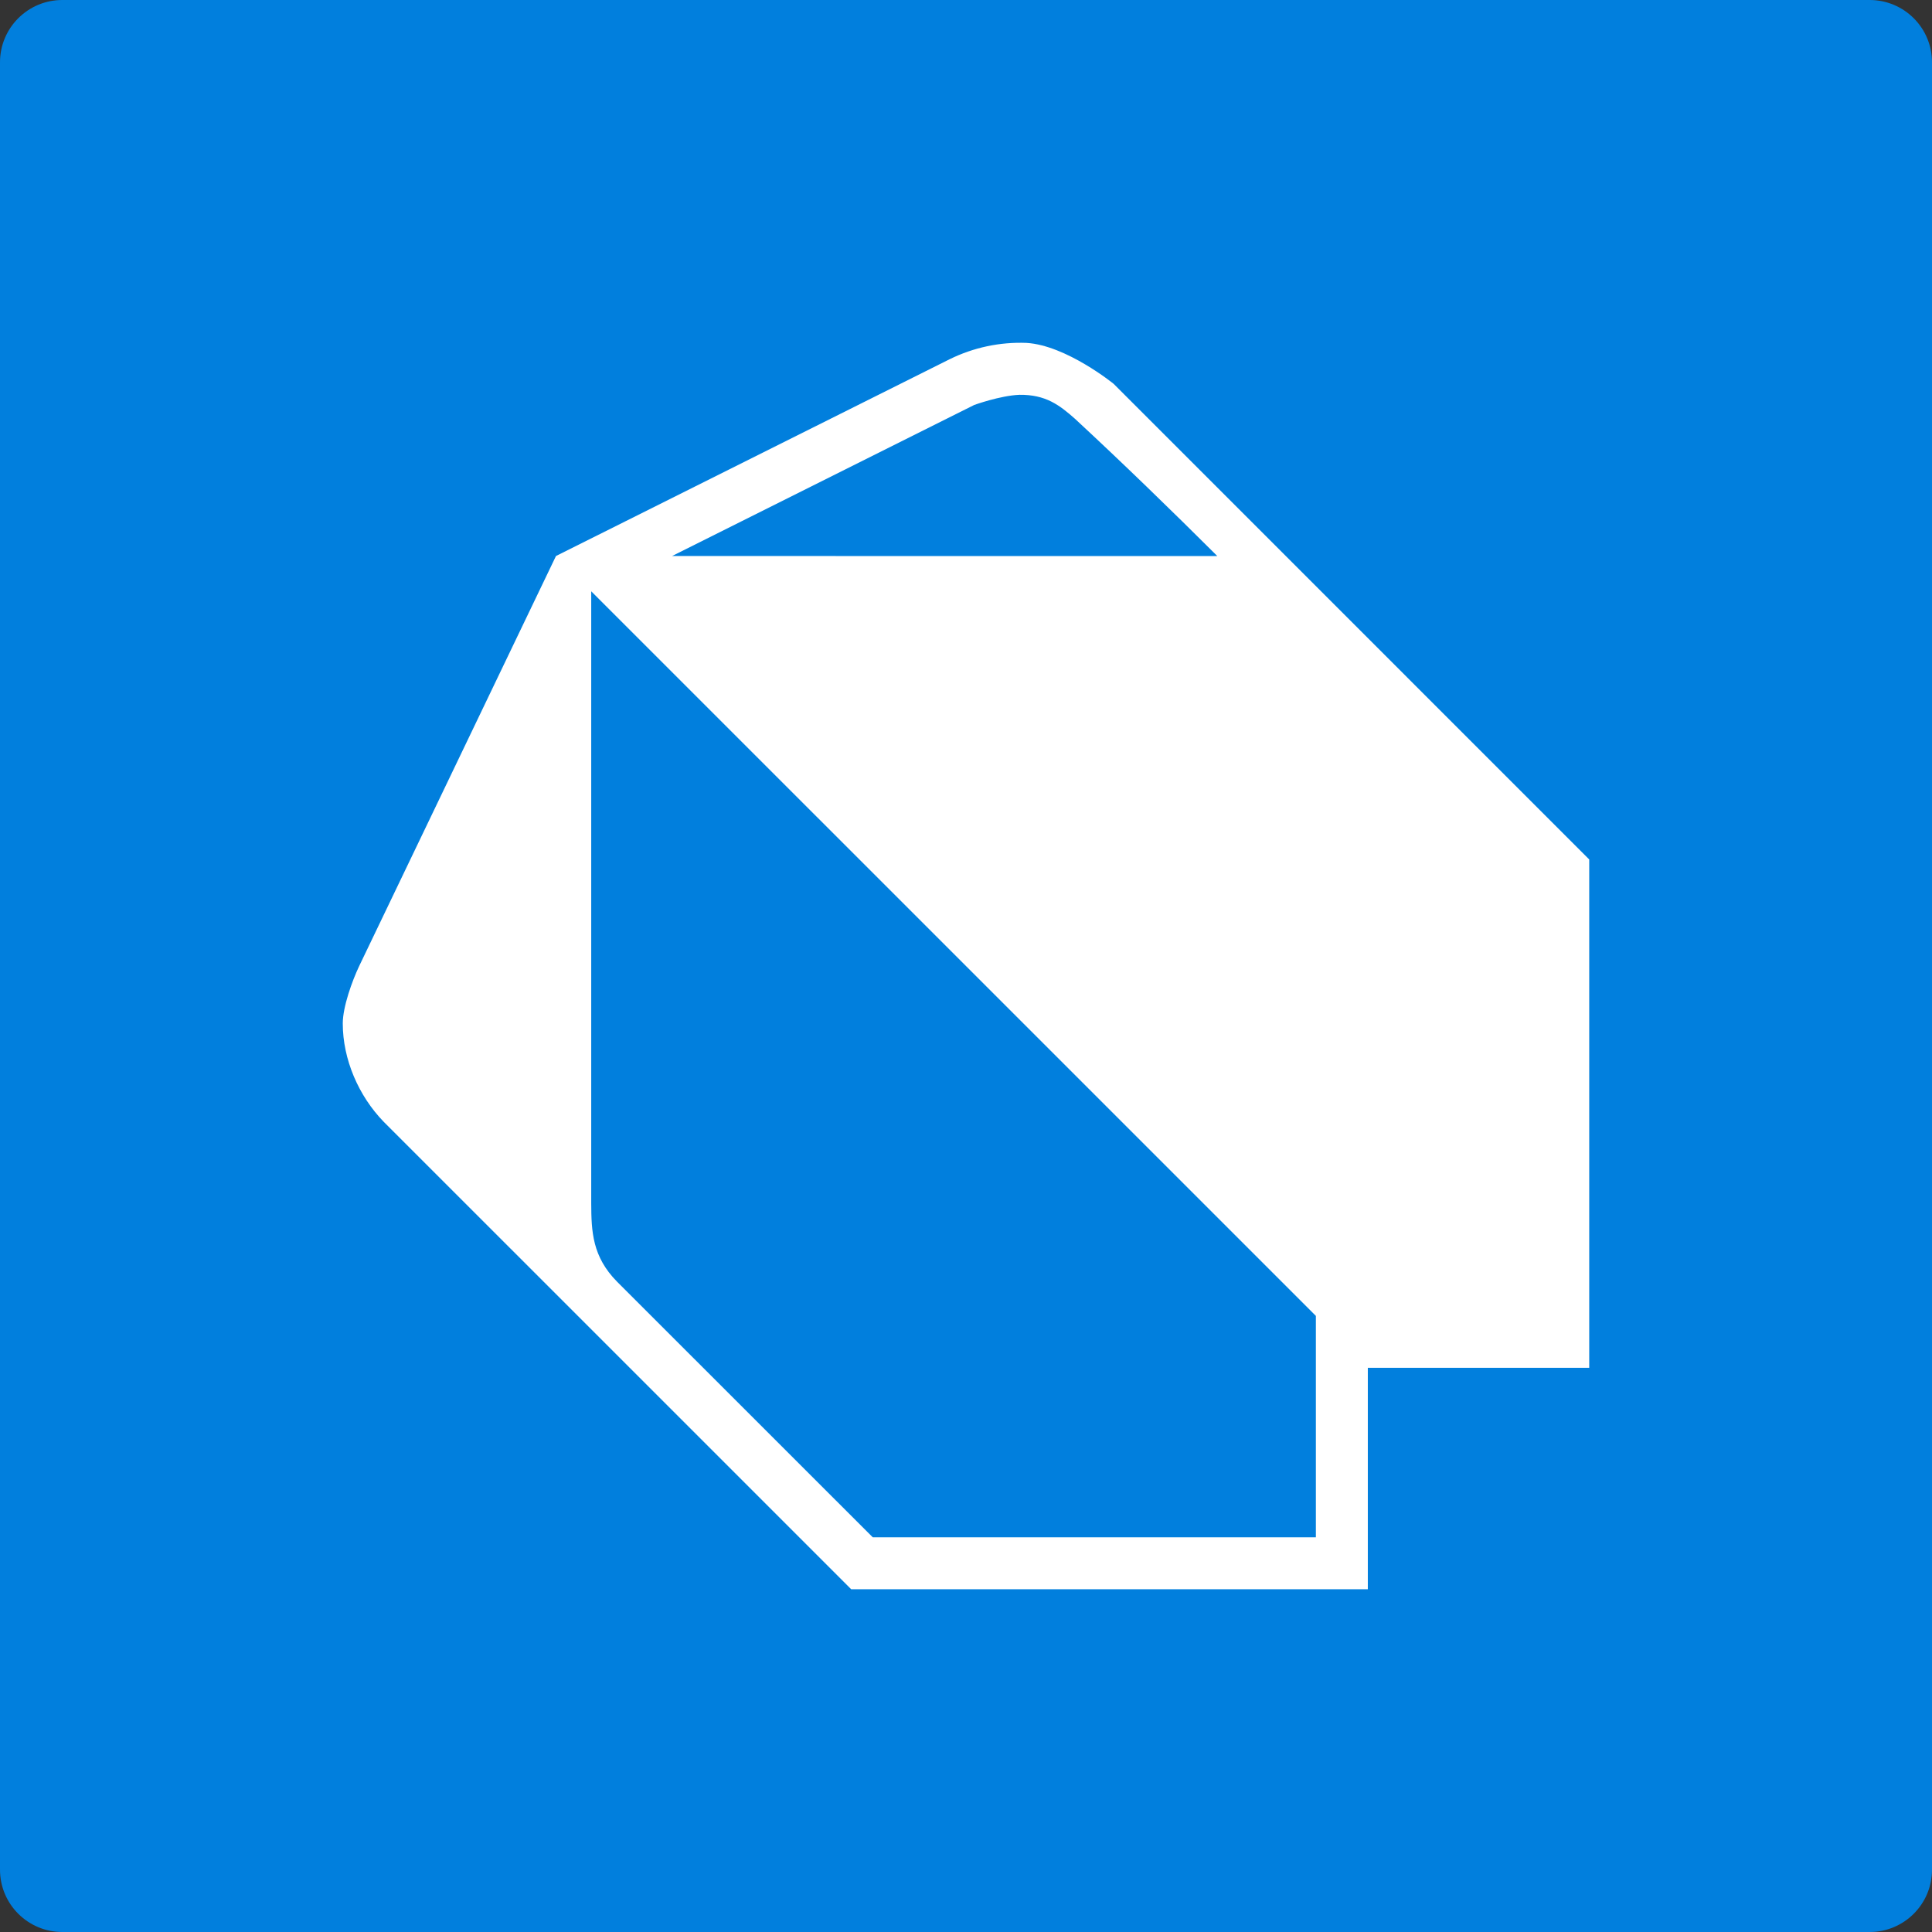 <svg width="62" height="62" viewBox="0 0 62 62" fill="none" xmlns="http://www.w3.org/2000/svg">
<rect x="0" y="0" width="62" height="62" fill="#333333" stroke="none"/>
<path d="M60 0H2C0.895 0 0 0.895 0 2V60C0 61.105 0.895 62 2 62H60C61.105 62 62 61.105 62 60V2C62 0.895 61.105 0 60 0Z" fill="#017FDD"/>
<path d="M17.842 17.843C17.842 17.843 26.263 13.635 30.473 11.529C31.24 11.151 32.088 10.971 32.942 11.004C34.218 11.082 35.737 12.317 35.737 12.317L51 27.581V43.895H43.895V51H27.315L12.315 36.001C11.505 35.167 11 33.993 11 32.843C11 32.311 11.3 31.479 11.527 31.001L17.842 17.843ZM18.973 18.975V38.619C18.977 39.524 19.008 40.326 19.803 41.132L28.007 49.333H42.228V42.229L18.973 18.975ZM39.065 17.845C37.567 16.352 36.05 14.879 34.498 13.44C33.995 12.995 33.553 12.66 32.715 12.67C32.098 12.694 31.265 12.995 31.265 12.995L21.568 17.843L39.065 17.845Z" fill="white"/>
</svg>
